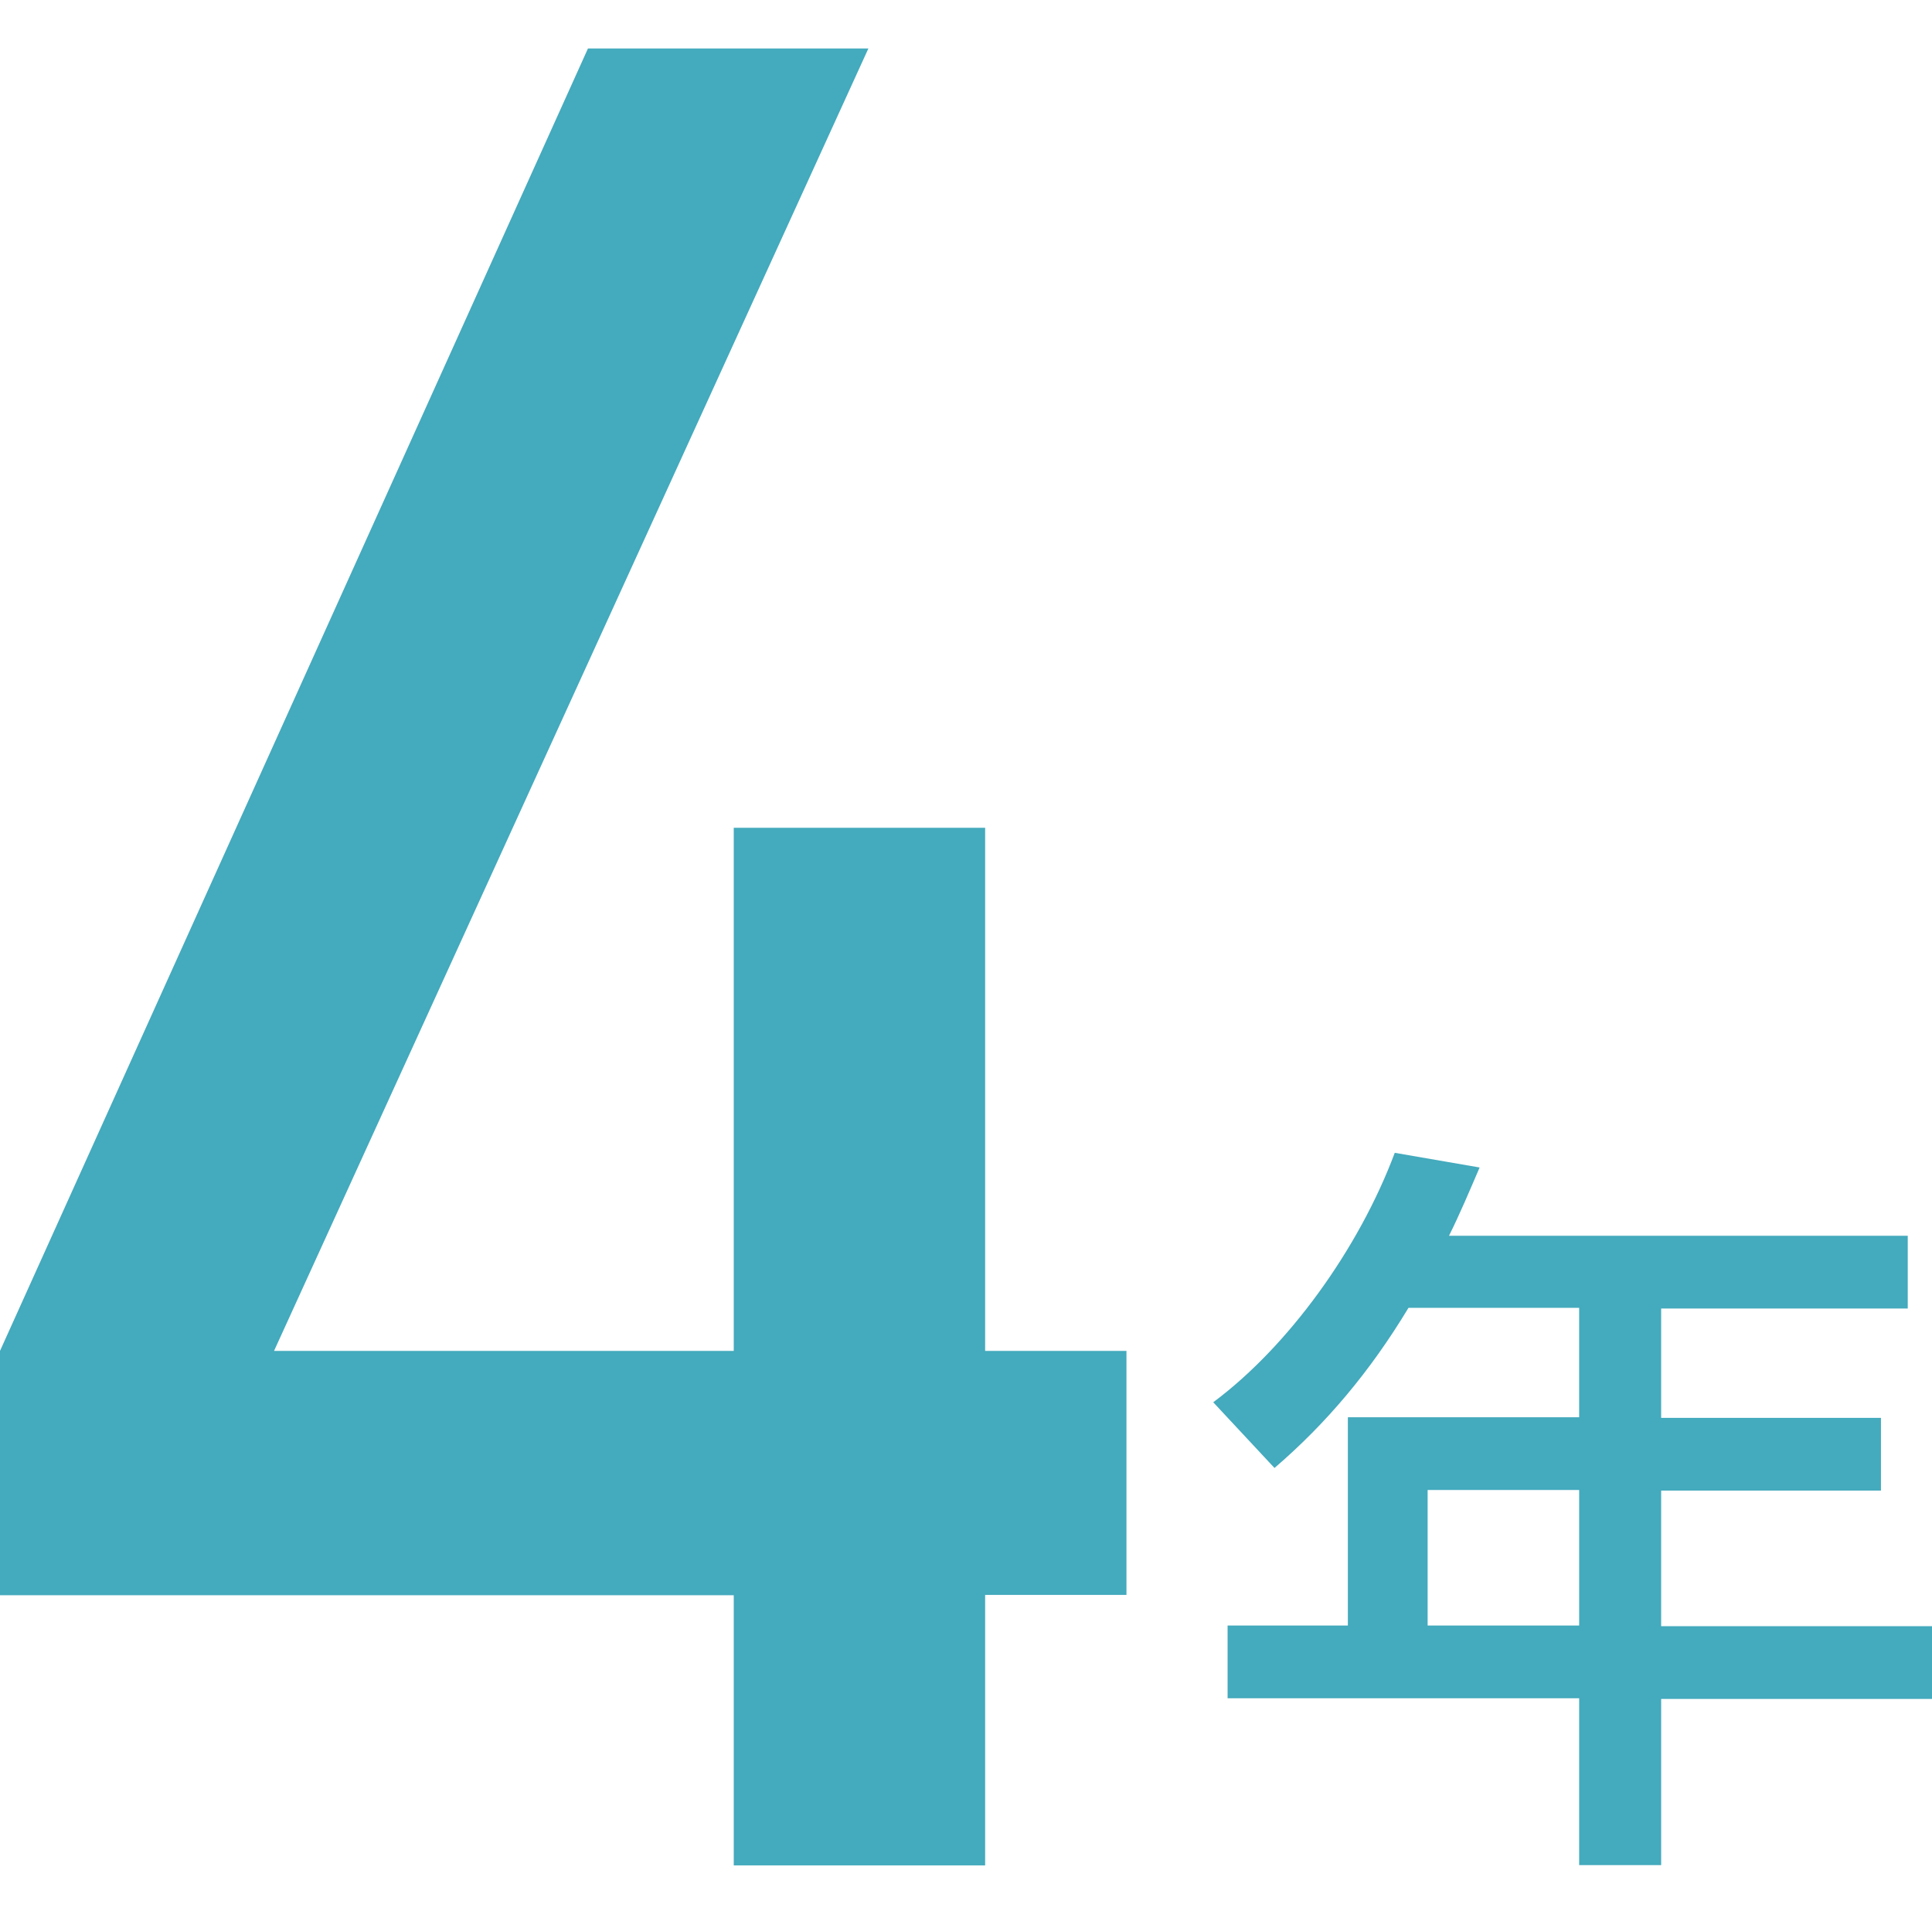 <?xml version="1.0" encoding="UTF-8"?>
<svg id="_レイヤー_2" data-name="レイヤー_2" xmlns="http://www.w3.org/2000/svg" viewBox="0 0 60.56 60">
  <defs>
    <style>
      .cls-1 {
        fill: #44aabd;
      }

      .cls-2 {
        fill: none;
        opacity: .5;
      }
    </style>
  </defs>
  <g id="_レイヤー_1-2" data-name="レイヤー_1">
    <g>
      <g>
        <path class="cls-1" d="M0,42.35L18.43,1.52h8.79L8.59,42.35h14.41v-16.4h7.88v16.4h4.43v7.65h-4.43v8.48h-7.88v-8.47H0v-7.65Z"/>
        <path class="cls-1" d="M52.07,53.24v5.23h-2.57v-5.23h-11.02v-2.28h3.77v-6.53h7.25v-3.43h-5.35c-1.2,1.99-2.57,3.62-4.2,5.02l-1.92-2.06c2.35-1.75,4.56-4.8,5.69-7.82l2.66.46c-.31.72-.62,1.46-.96,2.14h14.38v2.28h-7.73v3.43h6.89v2.28h-6.89v4.25h8.5v2.28h-8.5ZM49.5,46.71h-4.75v4.25h4.75v-4.25Z"/>
      </g>
      <rect class="cls-2" x=".28" width="60" height="60"/>
    </g>
  </g>
</svg>